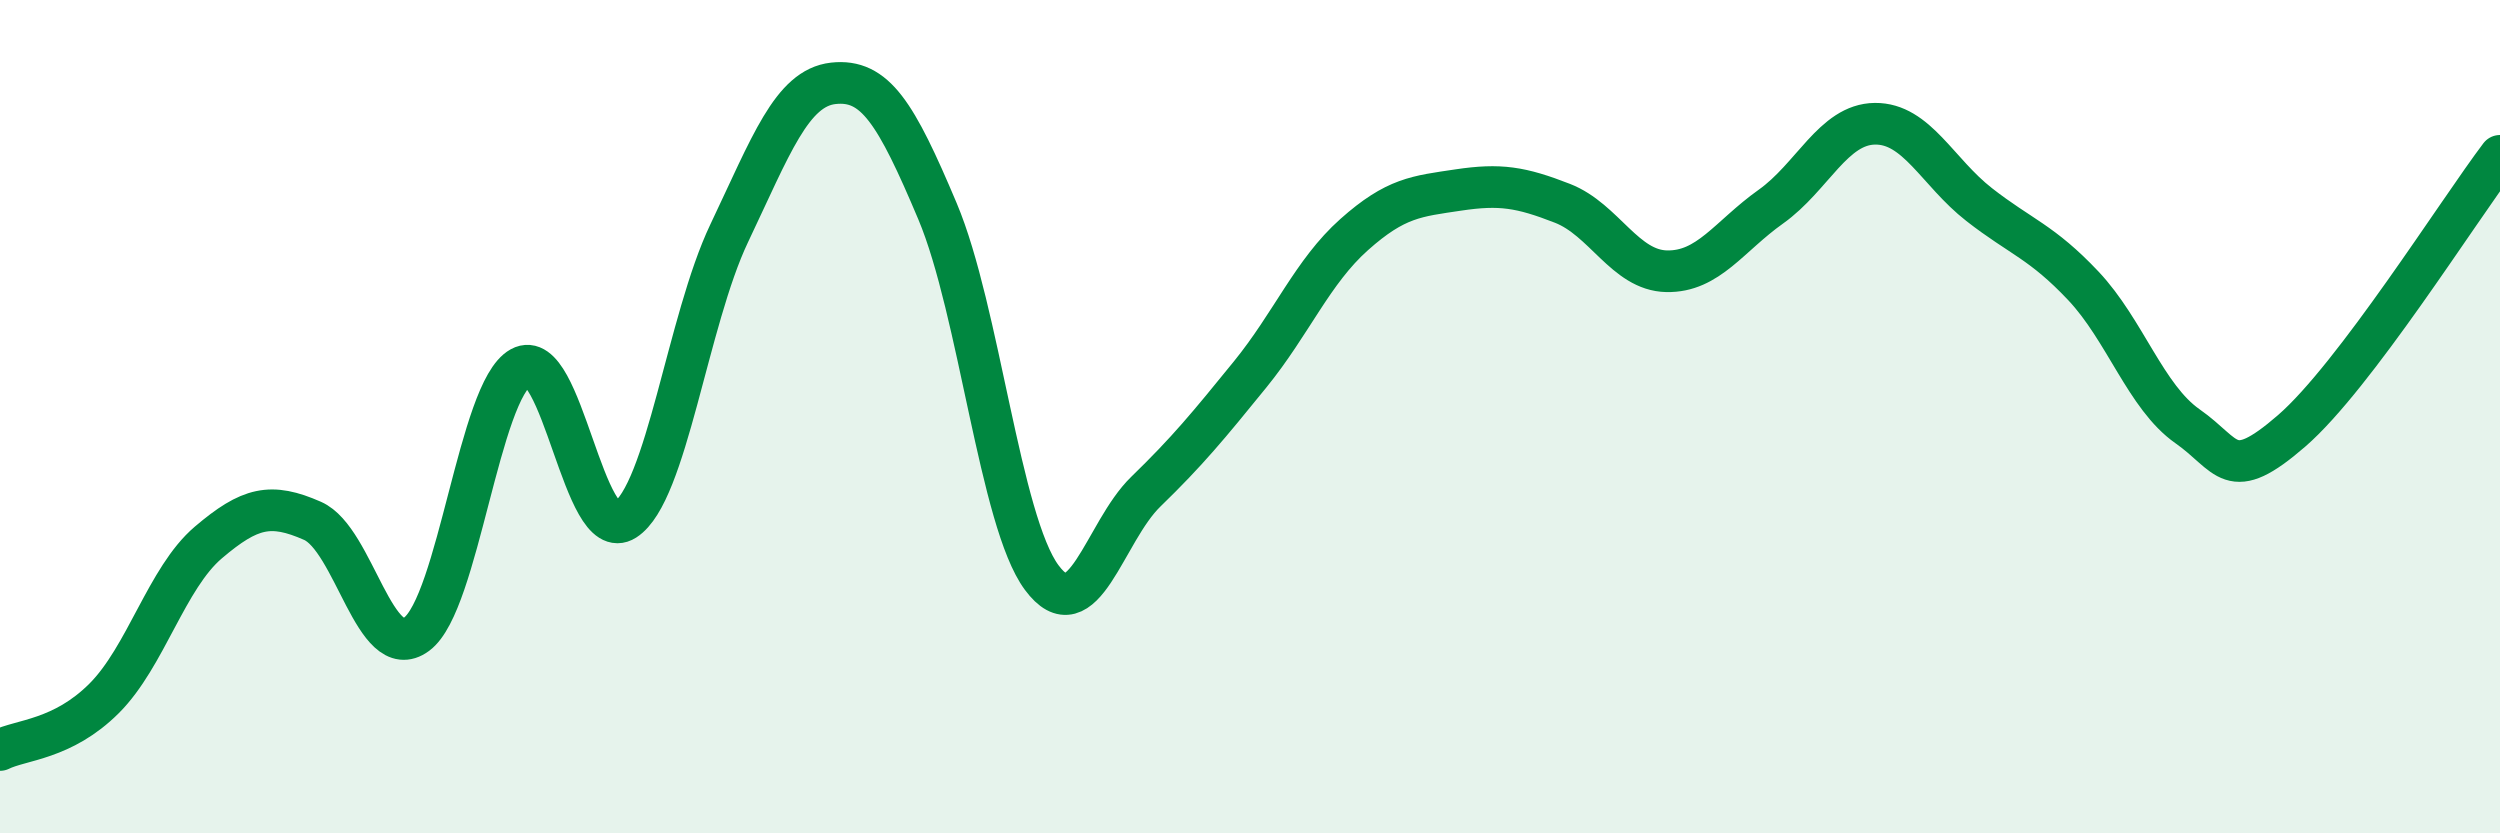 
    <svg width="60" height="20" viewBox="0 0 60 20" xmlns="http://www.w3.org/2000/svg">
      <path
        d="M 0,18 C 0.5,17.75 1.5,17.76 2.5,16.76 C 3.5,15.76 4,13.87 5,13.02 C 6,12.17 6.5,12.06 7.5,12.5 C 8.5,12.94 9,15.96 10,15.22 C 11,14.48 11.5,9.37 12.5,8.82 C 13.5,8.27 14,13.12 15,12.48 C 16,11.84 16.5,7.7 17.5,5.6 C 18.5,3.5 19,2.11 20,2 C 21,1.89 21.5,2.7 22.5,5.07 C 23.5,7.44 24,12.51 25,13.86 C 26,15.21 26.5,12.77 27.5,11.8 C 28.5,10.83 29,10.22 30,8.99 C 31,7.76 31.5,6.52 32.5,5.63 C 33.5,4.74 34,4.71 35,4.56 C 36,4.41 36.5,4.49 37.5,4.88 C 38.5,5.27 39,6.49 40,6.51 C 41,6.53 41.5,5.67 42.5,4.96 C 43.5,4.25 44,2.98 45,2.97 C 46,2.96 46.5,4.13 47.5,4.91 C 48.5,5.69 49,5.8 50,6.86 C 51,7.92 51.5,9.53 52.5,10.23 C 53.5,10.93 53.5,11.64 55,10.34 C 56.5,9.04 59,5.06 60,3.74L60 20L0 20Z"
        fill="#008740"
        opacity="0.1"
        stroke-linecap="round"
        stroke-linejoin="round"
      />
      <path
        d="M 0,18 C 0.5,17.75 1.5,17.76 2.5,16.76 C 3.5,15.76 4,13.87 5,13.02 C 6,12.17 6.5,12.06 7.5,12.5 C 8.5,12.94 9,15.96 10,15.22 C 11,14.48 11.5,9.37 12.5,8.82 C 13.5,8.27 14,13.12 15,12.48 C 16,11.84 16.5,7.7 17.5,5.6 C 18.5,3.5 19,2.11 20,2 C 21,1.89 21.5,2.7 22.5,5.07 C 23.5,7.44 24,12.51 25,13.86 C 26,15.21 26.5,12.77 27.5,11.8 C 28.5,10.83 29,10.22 30,8.99 C 31,7.76 31.5,6.52 32.5,5.63 C 33.5,4.74 34,4.71 35,4.56 C 36,4.41 36.5,4.49 37.5,4.88 C 38.5,5.27 39,6.49 40,6.51 C 41,6.53 41.5,5.67 42.5,4.96 C 43.5,4.25 44,2.98 45,2.97 C 46,2.96 46.5,4.13 47.5,4.91 C 48.5,5.69 49,5.8 50,6.86 C 51,7.92 51.5,9.53 52.5,10.23 C 53.5,10.93 53.5,11.64 55,10.34 C 56.5,9.04 59,5.06 60,3.74"
        stroke="#008740"
        stroke-width="1"
        fill="none"
        stroke-linecap="round"
        stroke-linejoin="round"
      />
    </svg>
  
